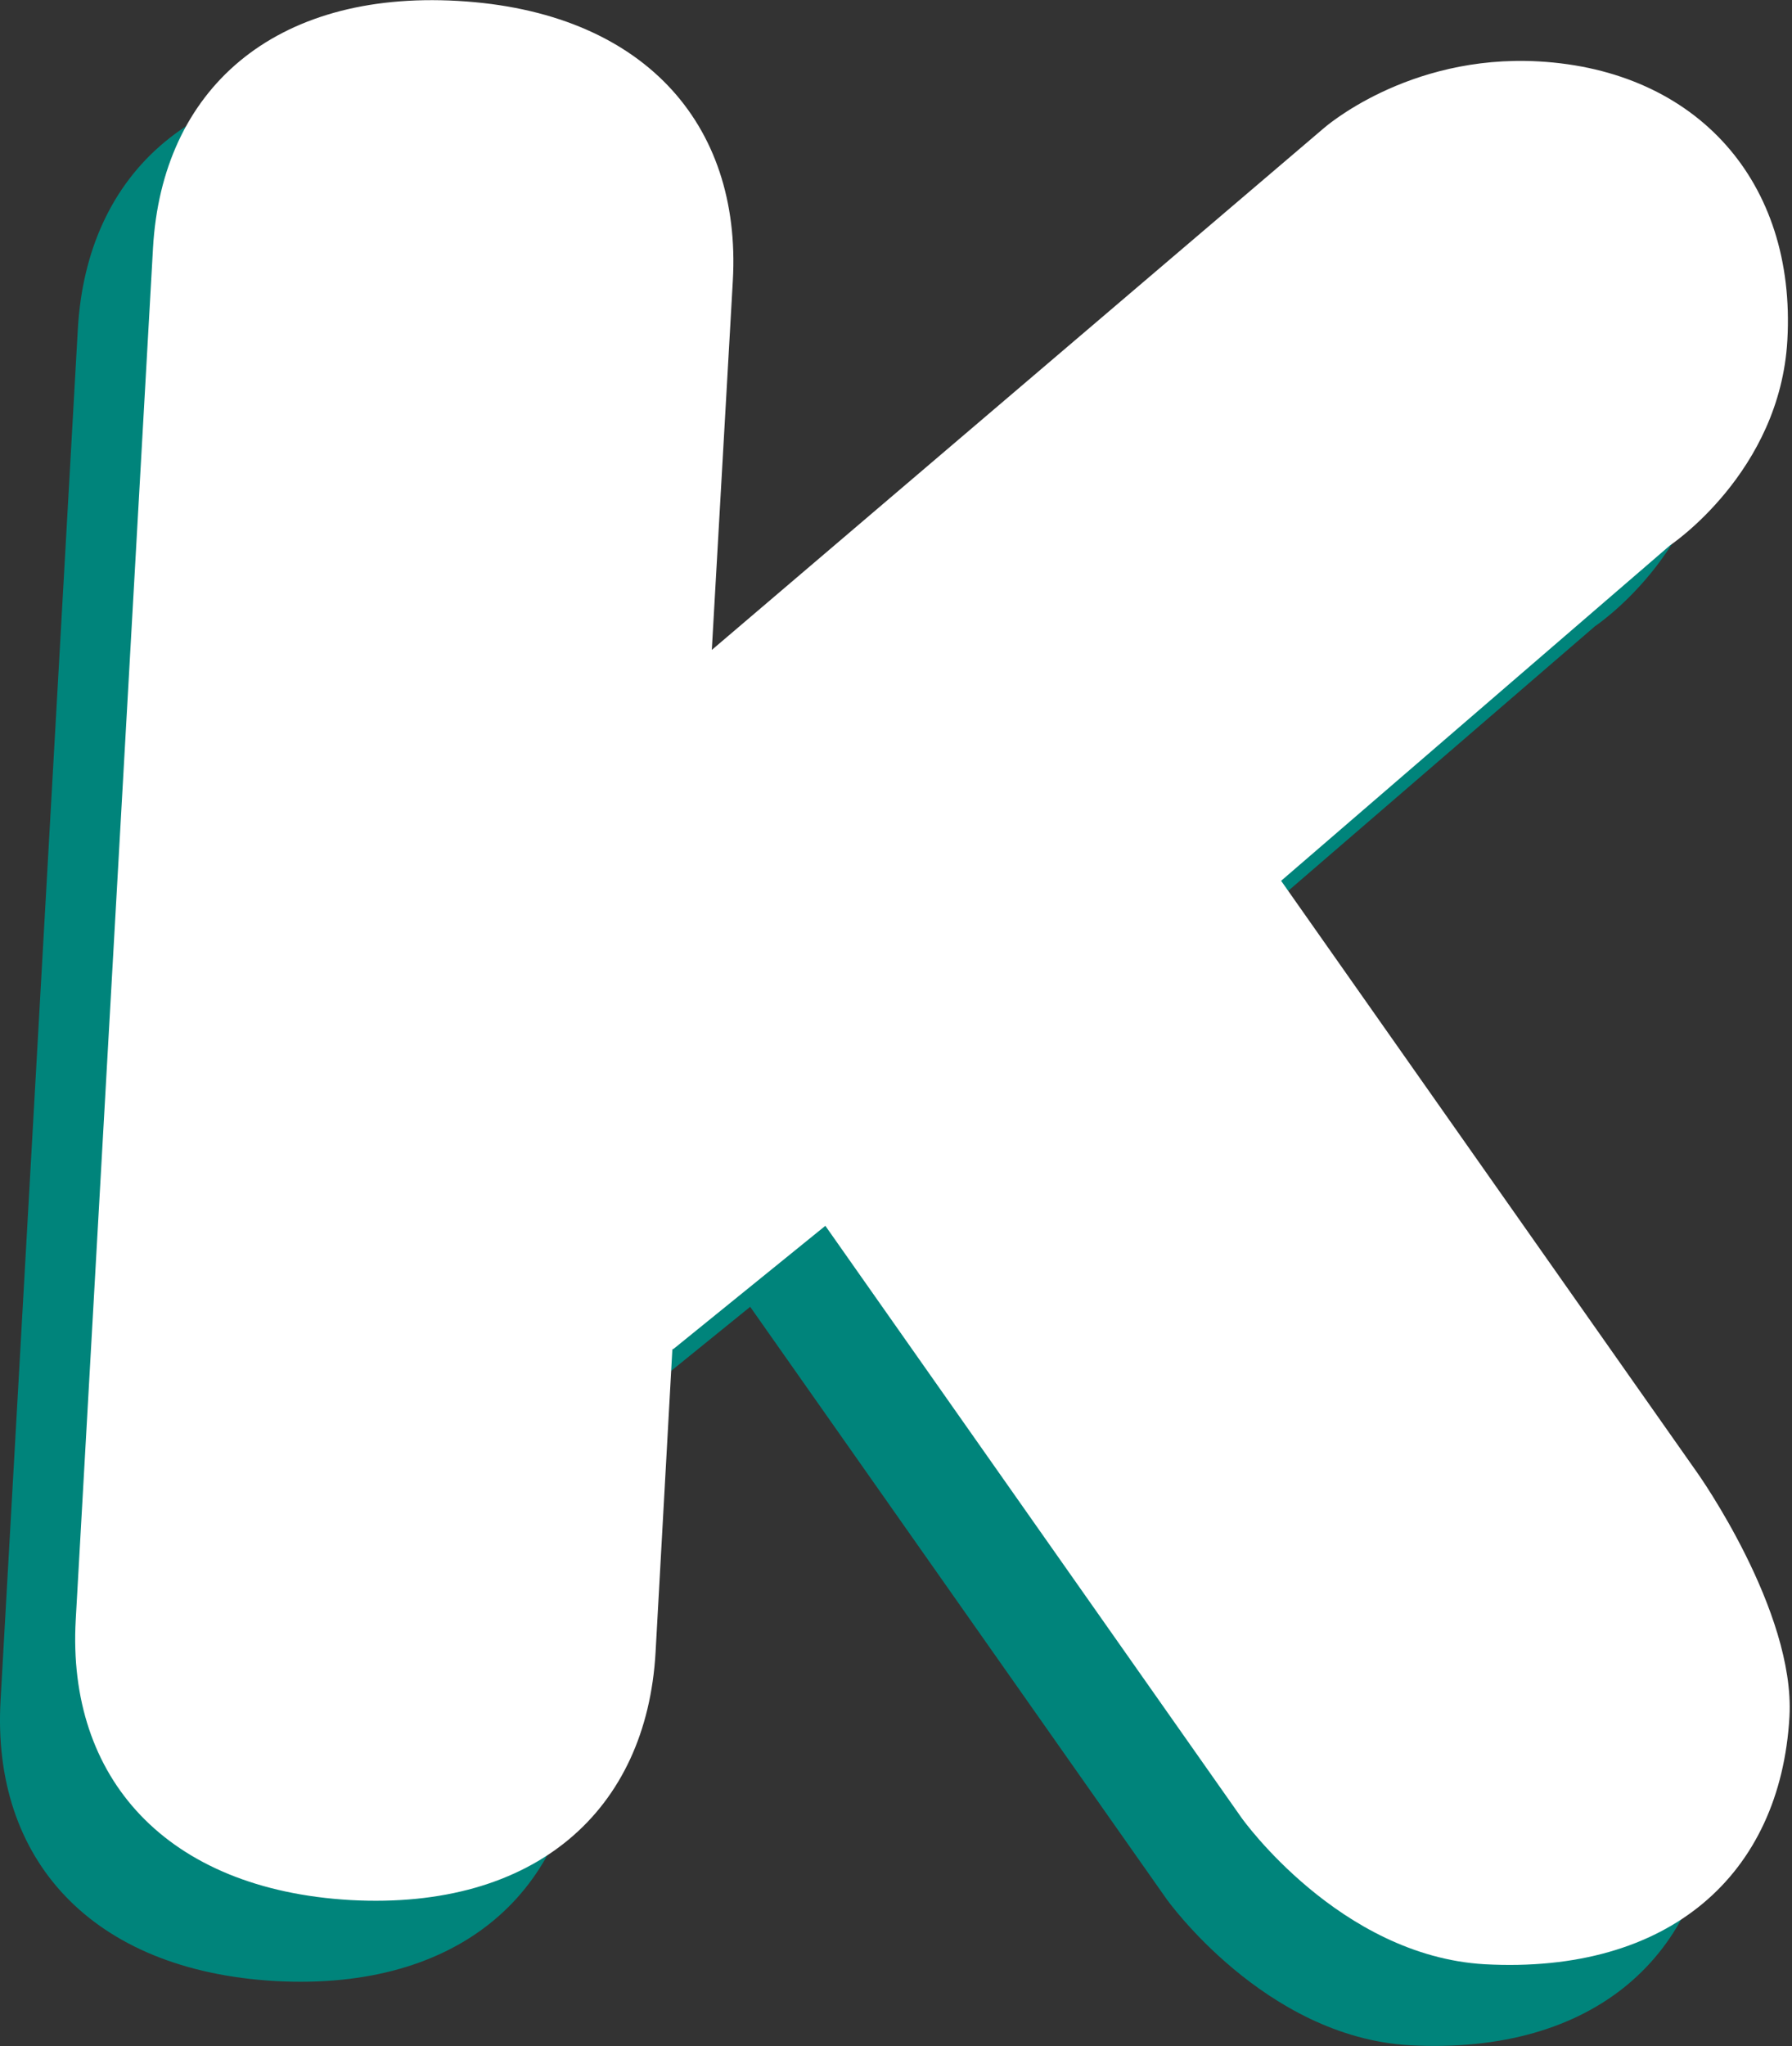 <?xml version="1.0" encoding="UTF-8"?> <svg xmlns="http://www.w3.org/2000/svg" width="92" height="105" viewBox="0 0 92 105" fill="none"><rect x="0" y="0" width="92" height="105" fill="#333333" stroke="none"/><path d="M30.66 73.374L29.797 88.947C29.338 97.07 23.616 102.171 14.143 101.658C4.671 101.119 -0.43 95.397 0.028 87.273L3.996 16.888C4.455 8.764 10.176 3.663 19.649 4.203C29.122 4.743 34.223 10.464 33.764 18.561L32.684 37.507L64.072 10.761C64.072 10.761 68.363 6.929 75.137 7.307C83.261 7.766 88.362 13.487 87.903 21.611C87.525 28.385 81.885 32.136 81.885 32.136L61.913 49.355L83.288 79.744C83.288 79.744 88.308 86.815 88.011 92.239C87.552 100.363 81.831 105.464 72.358 104.951C64.909 104.519 59.889 97.448 59.889 97.448L38.514 67.059L30.687 73.401L30.66 73.374Z" fill="#00847B"></path><path d="M34.52 69.218L33.656 84.79C33.197 92.914 27.476 98.015 18.003 97.502C8.53 96.962 3.429 91.241 3.888 83.117L7.855 12.731C8.314 4.608 14.036 -0.493 23.508 0.047C32.981 0.587 38.082 6.308 37.623 14.405L36.544 33.351L67.931 6.605C67.931 6.605 72.223 2.773 78.997 3.151C87.12 3.609 92.221 9.331 91.762 17.454C91.384 24.229 85.744 27.98 85.744 27.98L65.772 45.199L87.147 75.588C87.147 75.588 92.167 82.659 91.87 88.083C91.411 96.207 85.69 101.307 76.217 100.795C68.768 100.363 63.748 93.292 63.748 93.292L42.373 62.903L34.547 69.245L34.52 69.218Z" fill="white"></path></svg> 